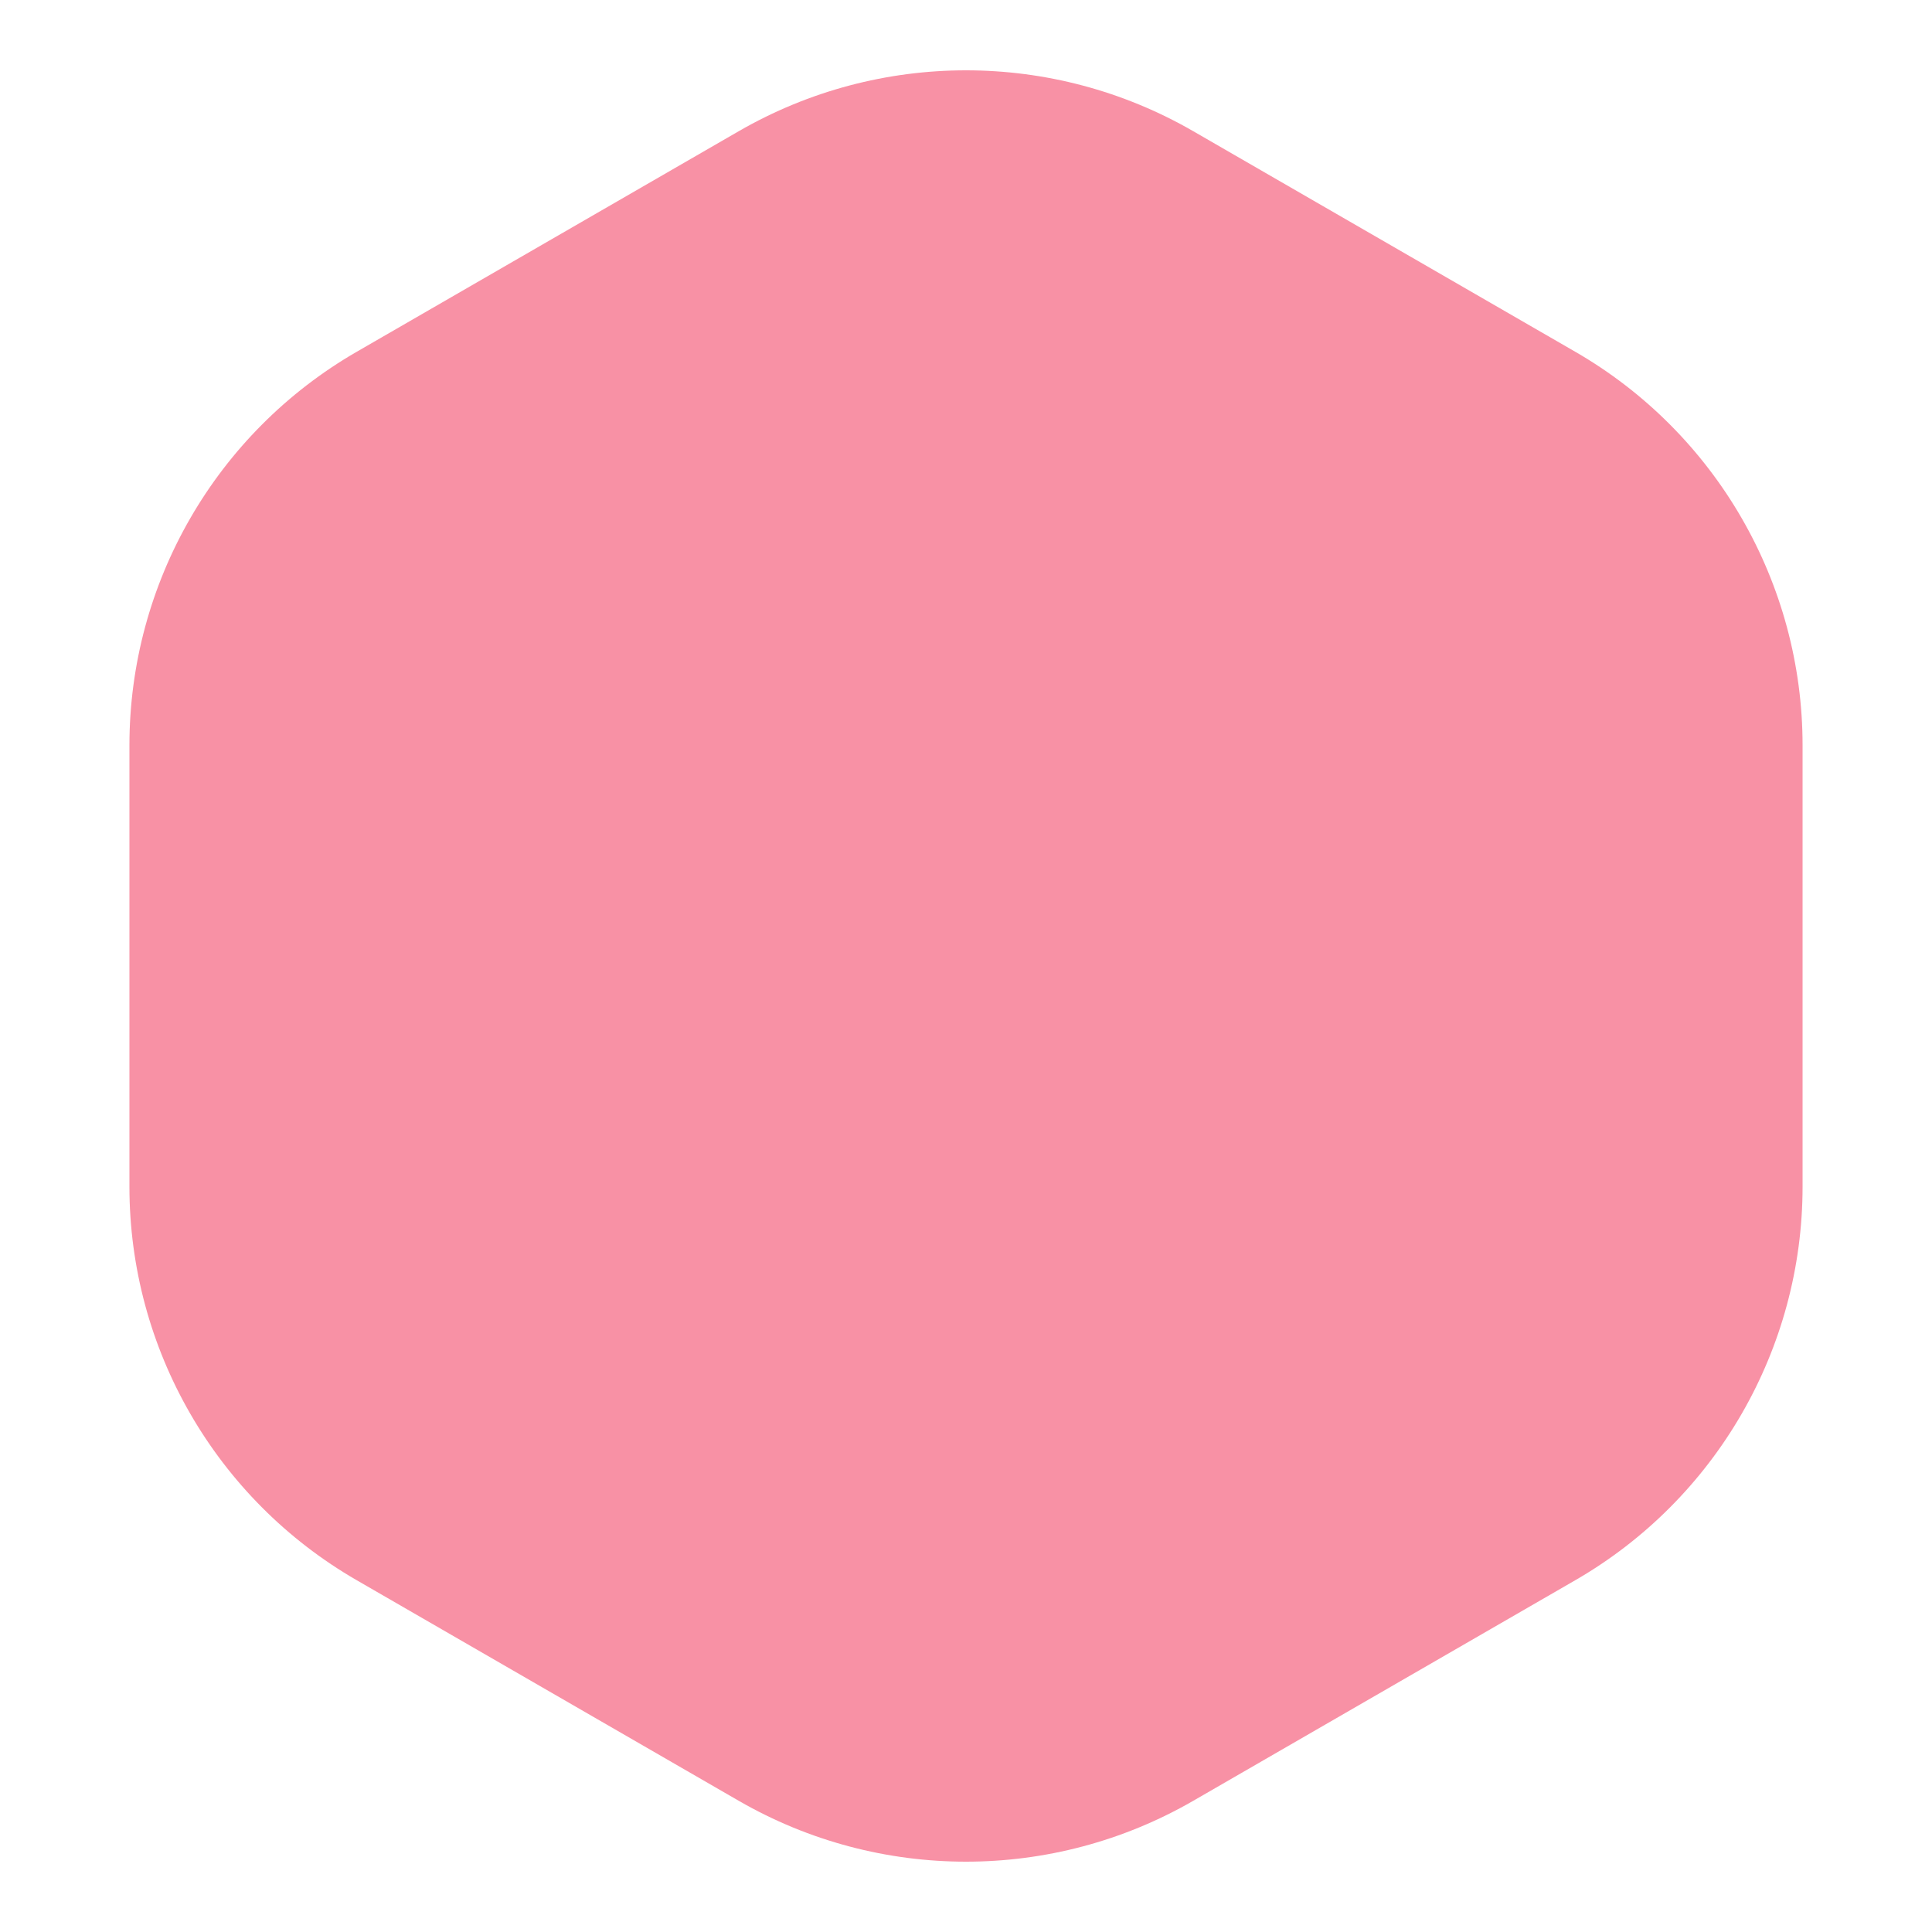 <svg width="102" height="102" viewBox="0 0 102 102" fill="none" xmlns="http://www.w3.org/2000/svg">
<g clip-path="url(#clip0_2301_11301)">
<path d="M39 6.928C46.426 2.641 55.574 2.641 63 6.928L83.167 18.572C90.593 22.859 95.167 30.782 95.167 39.356V62.644C95.167 71.218 90.593 79.141 83.167 83.428L63 95.072C55.574 99.359 46.426 99.359 39 95.072L18.833 83.428C11.407 79.141 6.833 71.218 6.833 62.644V39.356C6.833 30.782 11.407 22.859 18.833 18.572L39 6.928Z" fill="#F891A5"/>
</g>
<defs>
<clipPath id="clip0_2301_11301">
<rect width="102" height="102" fill="white"/>
</clipPath>
</defs>
</svg>
